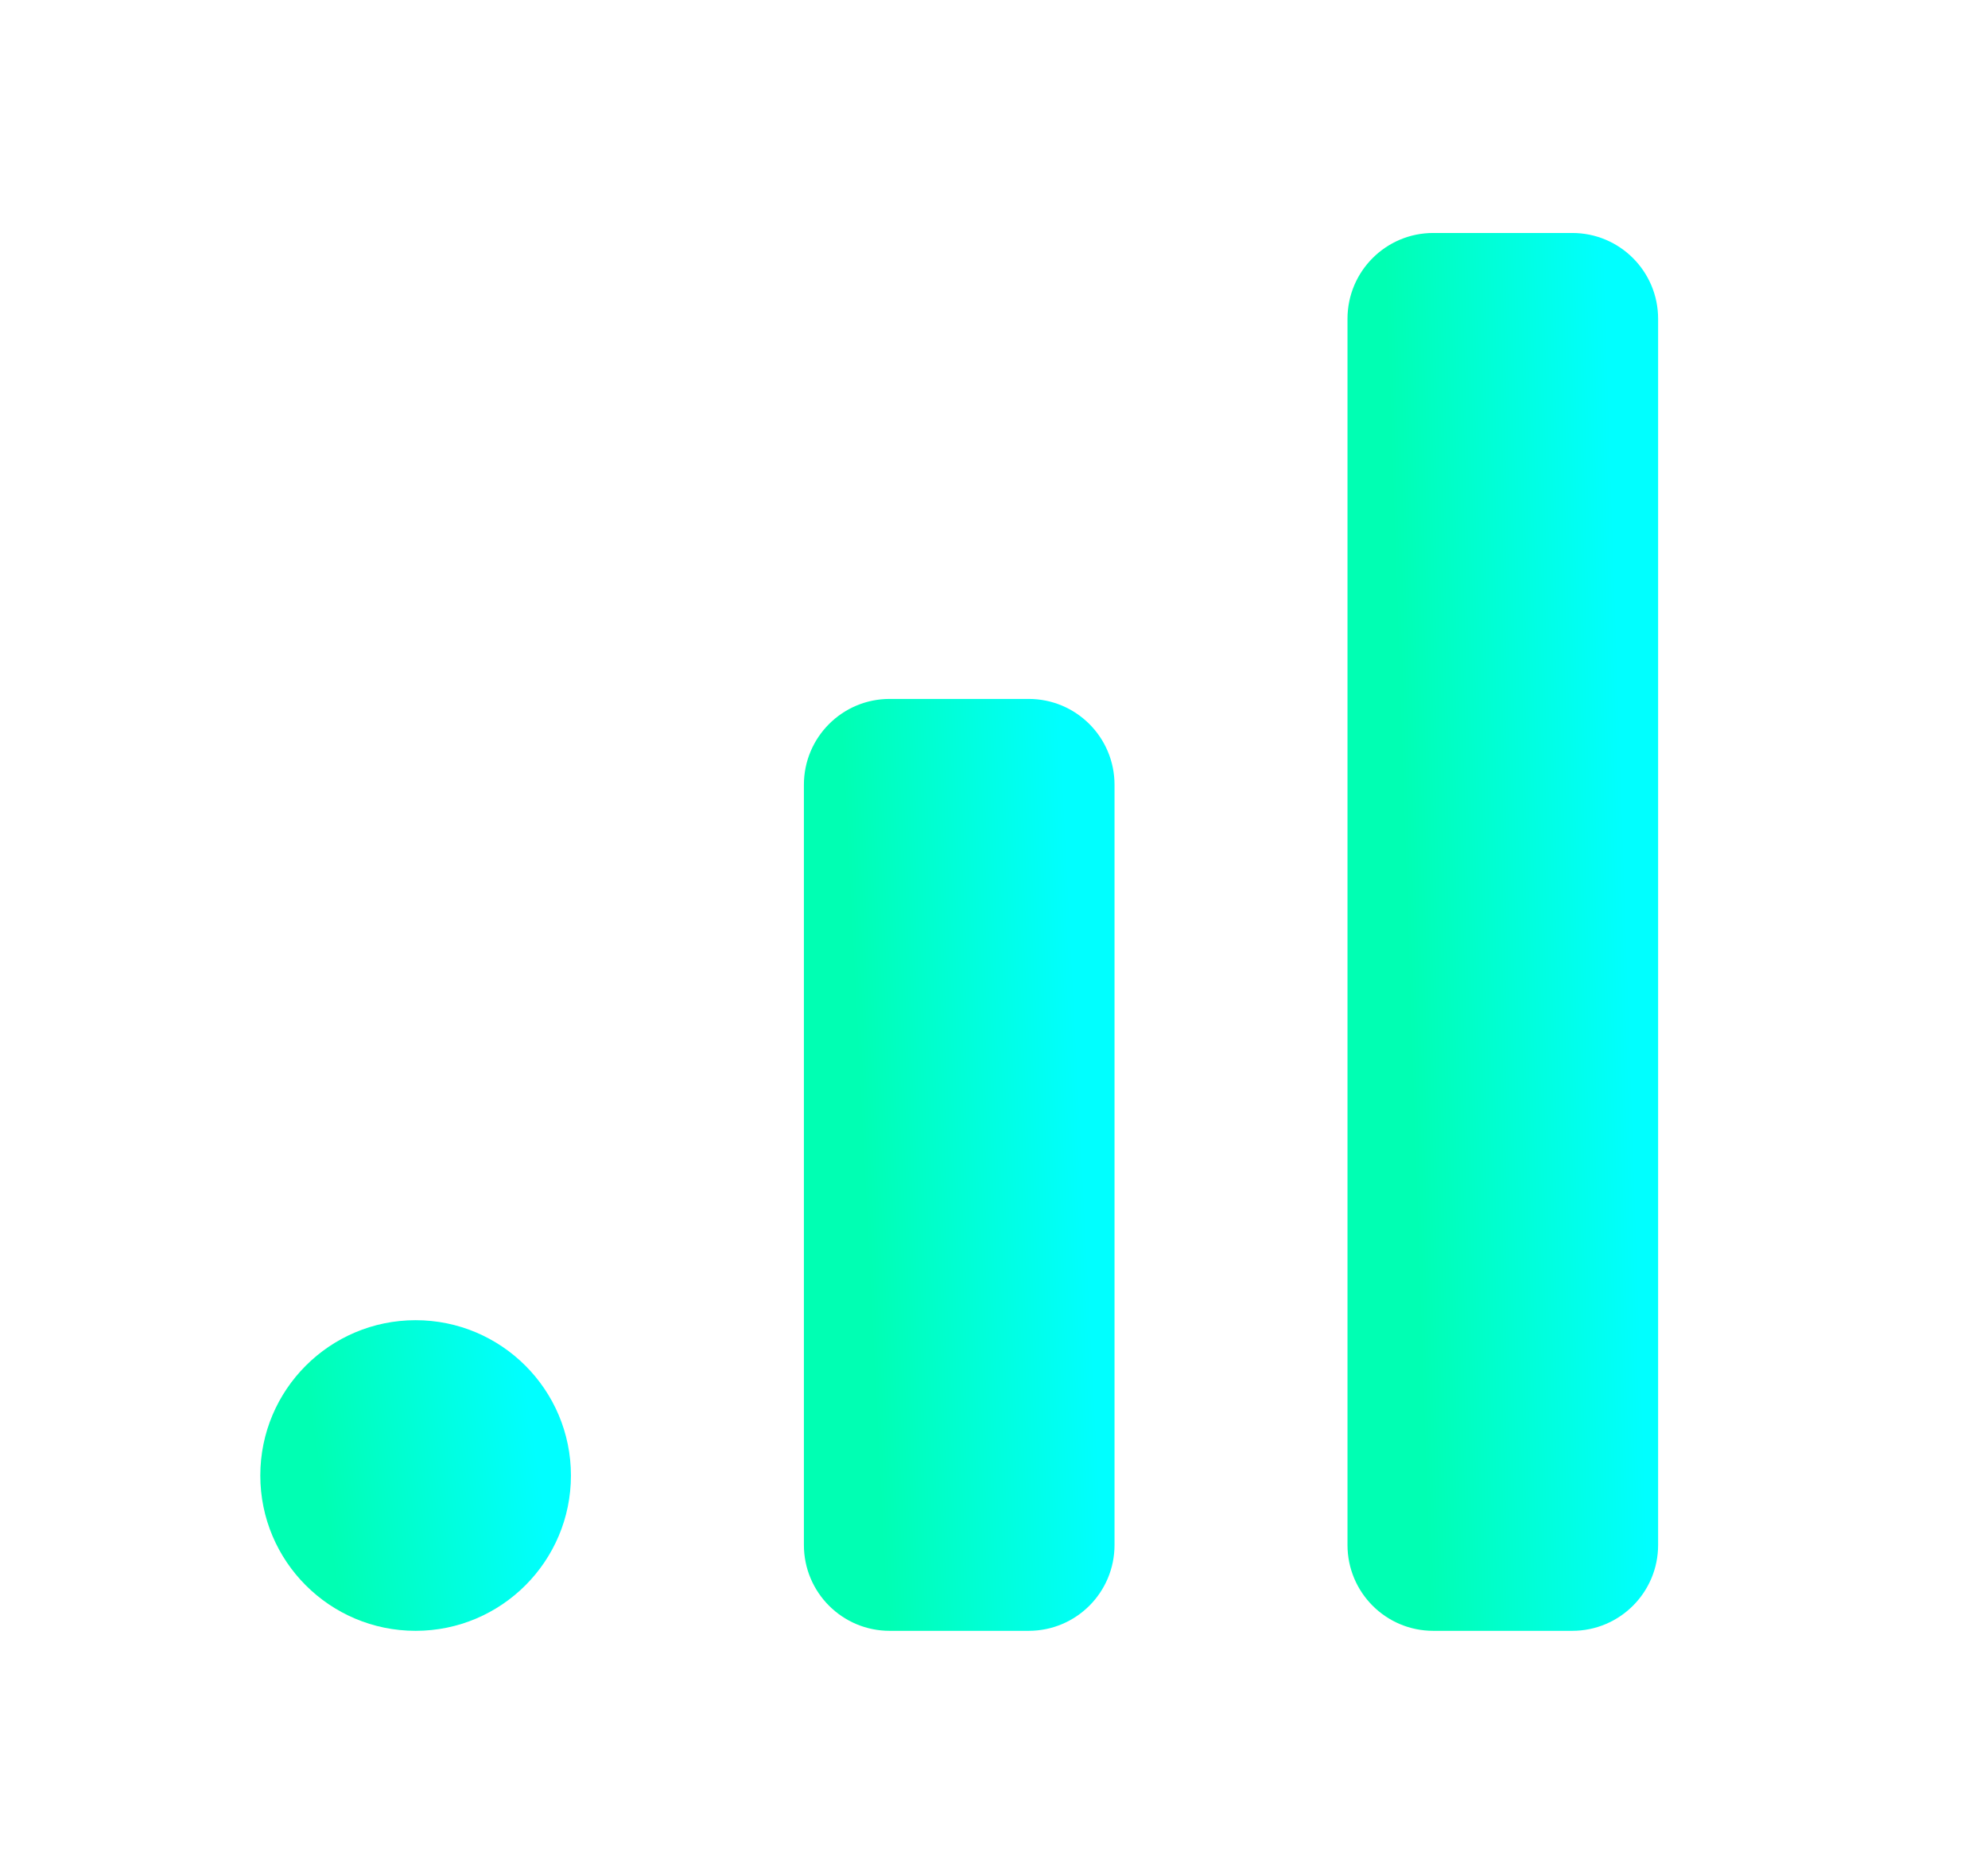 <?xml version="1.0" encoding="UTF-8"?> <svg xmlns="http://www.w3.org/2000/svg" width="16" height="15" viewBox="0 0 16 15" fill="none"><g clip-path="url(#clip0_3865_316)"><path d="M8.279 5.625H7.16C6.779 5.625 6.47 5.934 6.47 6.316V12.434C6.47 12.816 6.779 13.125 7.16 13.125H8.279C8.661 13.125 8.97 12.816 8.97 12.434V6.316C8.97 5.934 8.661 5.625 8.279 5.625Z" fill="url(#paint0_linear_3865_316)"></path><path d="M12.654 1.875H11.535C11.154 1.875 10.845 2.184 10.845 2.566V12.434C10.845 12.816 11.154 13.125 11.535 13.125H12.654C13.036 13.125 13.345 12.816 13.345 12.434V2.566C13.345 2.184 13.036 1.875 12.654 1.875Z" fill="url(#paint1_linear_3865_316)"></path><path d="M4.595 11.875C4.595 12.565 4.035 13.125 3.345 13.125C2.654 13.125 2.095 12.565 2.095 11.875C2.095 11.185 2.654 10.625 3.345 10.625C4.035 10.625 4.595 11.185 4.595 11.875Z" fill="url(#paint2_linear_3865_316)"></path></g><defs><linearGradient id="paint0_linear_3865_316" x1="7.076" y1="11.854" x2="8.839" y2="11.764" gradientUnits="userSpaceOnUse"><stop stop-color="#00FFB3"></stop><stop offset="1" stop-color="#00FFFF"></stop></linearGradient><linearGradient id="paint1_linear_3865_316" x1="11.45" y1="11.218" x2="13.217" y2="11.159" gradientUnits="userSpaceOnUse"><stop stop-color="#00FFB3"></stop><stop offset="1" stop-color="#00FFFF"></stop></linearGradient><linearGradient id="paint2_linear_3865_316" x1="2.701" y1="12.701" x2="4.429" y2="12.438" gradientUnits="userSpaceOnUse"><stop stop-color="#00FFB3"></stop><stop offset="1" stop-color="#00FFFF"></stop></linearGradient><clipPath id="clip0_3865_316"><rect width="15.625" height="15" fill="white"></rect></clipPath></defs></svg> 